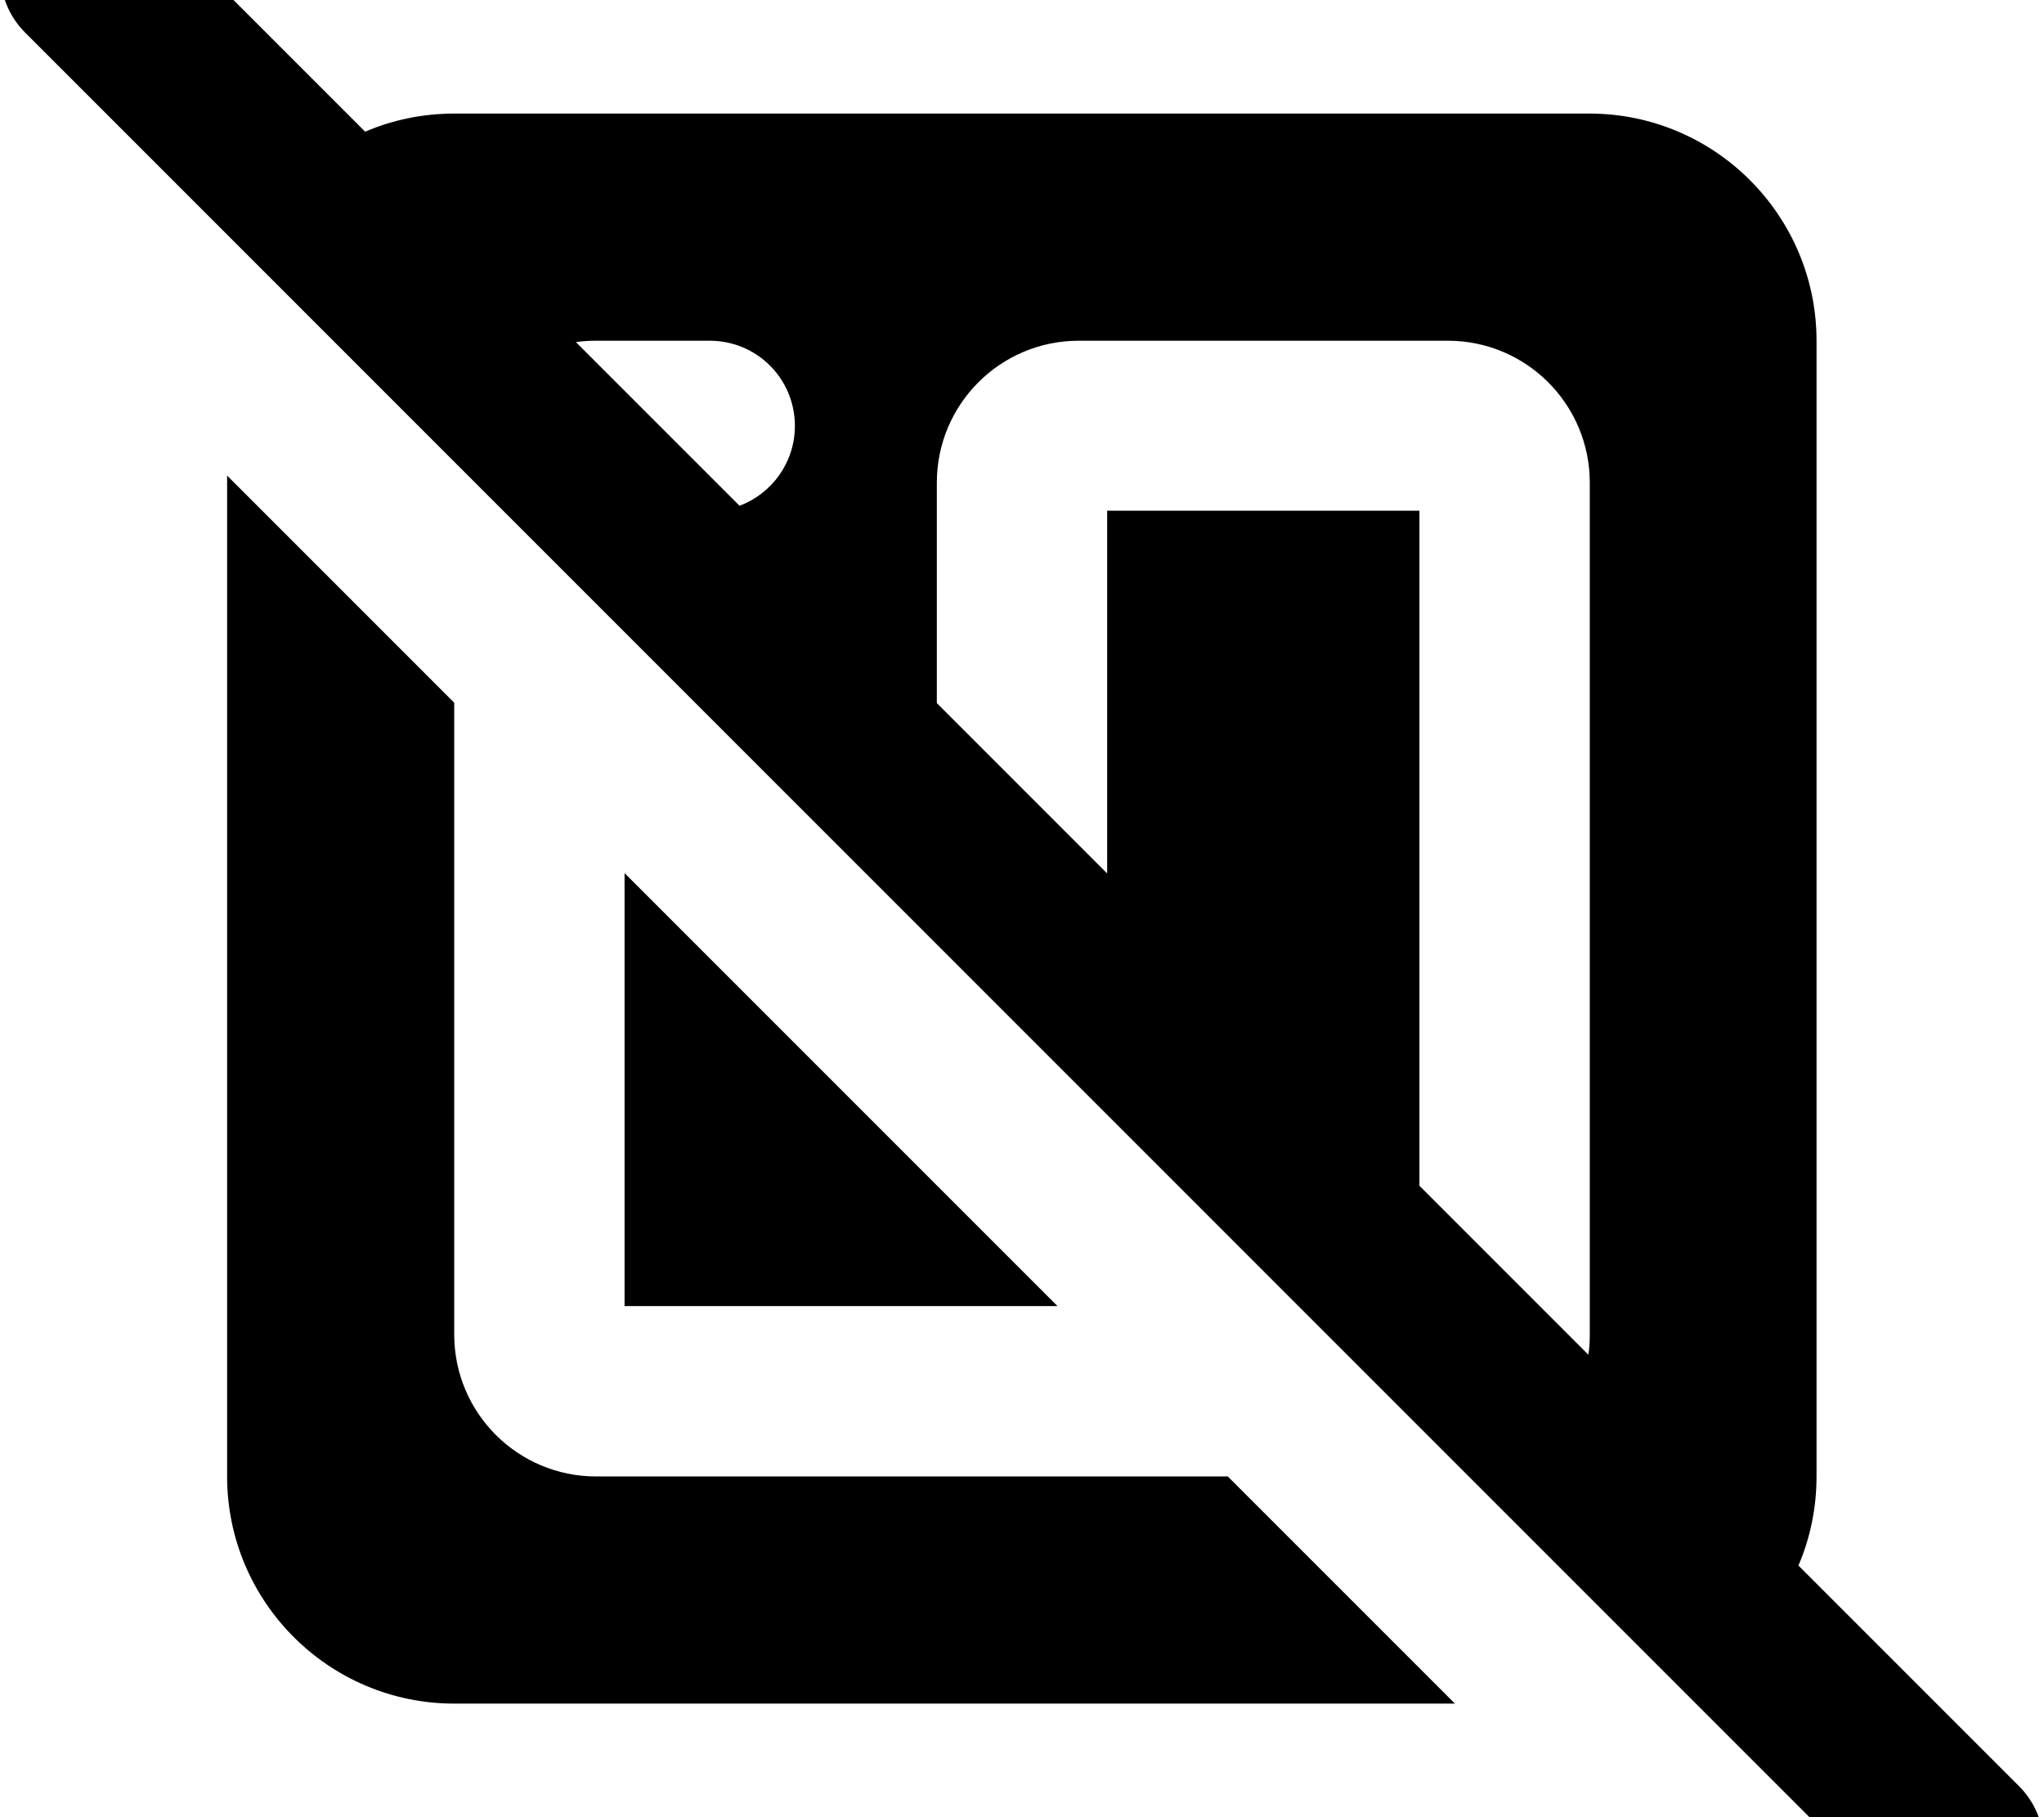 <svg xmlns="http://www.w3.org/2000/svg" viewBox="0 0 576 512"><!--! Font Awesome Pro 7.0.0 by @fontawesome - https://fontawesome.com License - https://fontawesome.com/license (Commercial License) Copyright 2025 Fonticons, Inc. --><path fill="currentColor" d="M41-24.9c-9.4-9.4-24.6-9.4-33.9 0S-2.3-.3 7 9.1l528 528c9.4 9.4 24.6 9.4 33.9 0s9.4-24.6 0-33.9l-62.1-62.1c3.3-7.7 5.1-16.2 5.1-25.1l0-320c0-35.3-28.7-64-64-64L128 32c-8.9 0-17.4 1.8-25.1 5.1l-62-62zM162.3 96.4c1.9-.3 3.8-.4 5.7-.4l32 0c13.3 0 24 10.7 24 24 0 10.3-6.5 19.1-15.6 22.5L162.3 96.4zM264 198.2l0-62.2c0-22.1 17.9-40 40-40l104 0c22.1 0 40 17.9 40 40l0 240c0 2-.1 3.9-.4 5.7l-47.6-47.6 0-190.2-88 0 0 102.2-48-48zM176 368l122 0-122-122 0 122zm-48 8l0-178-64-64 0 282c0 35.3 28.7 64 64 64l282 0-64-64-178 0c-22.1 0-40-17.9-40-40z"/></svg>